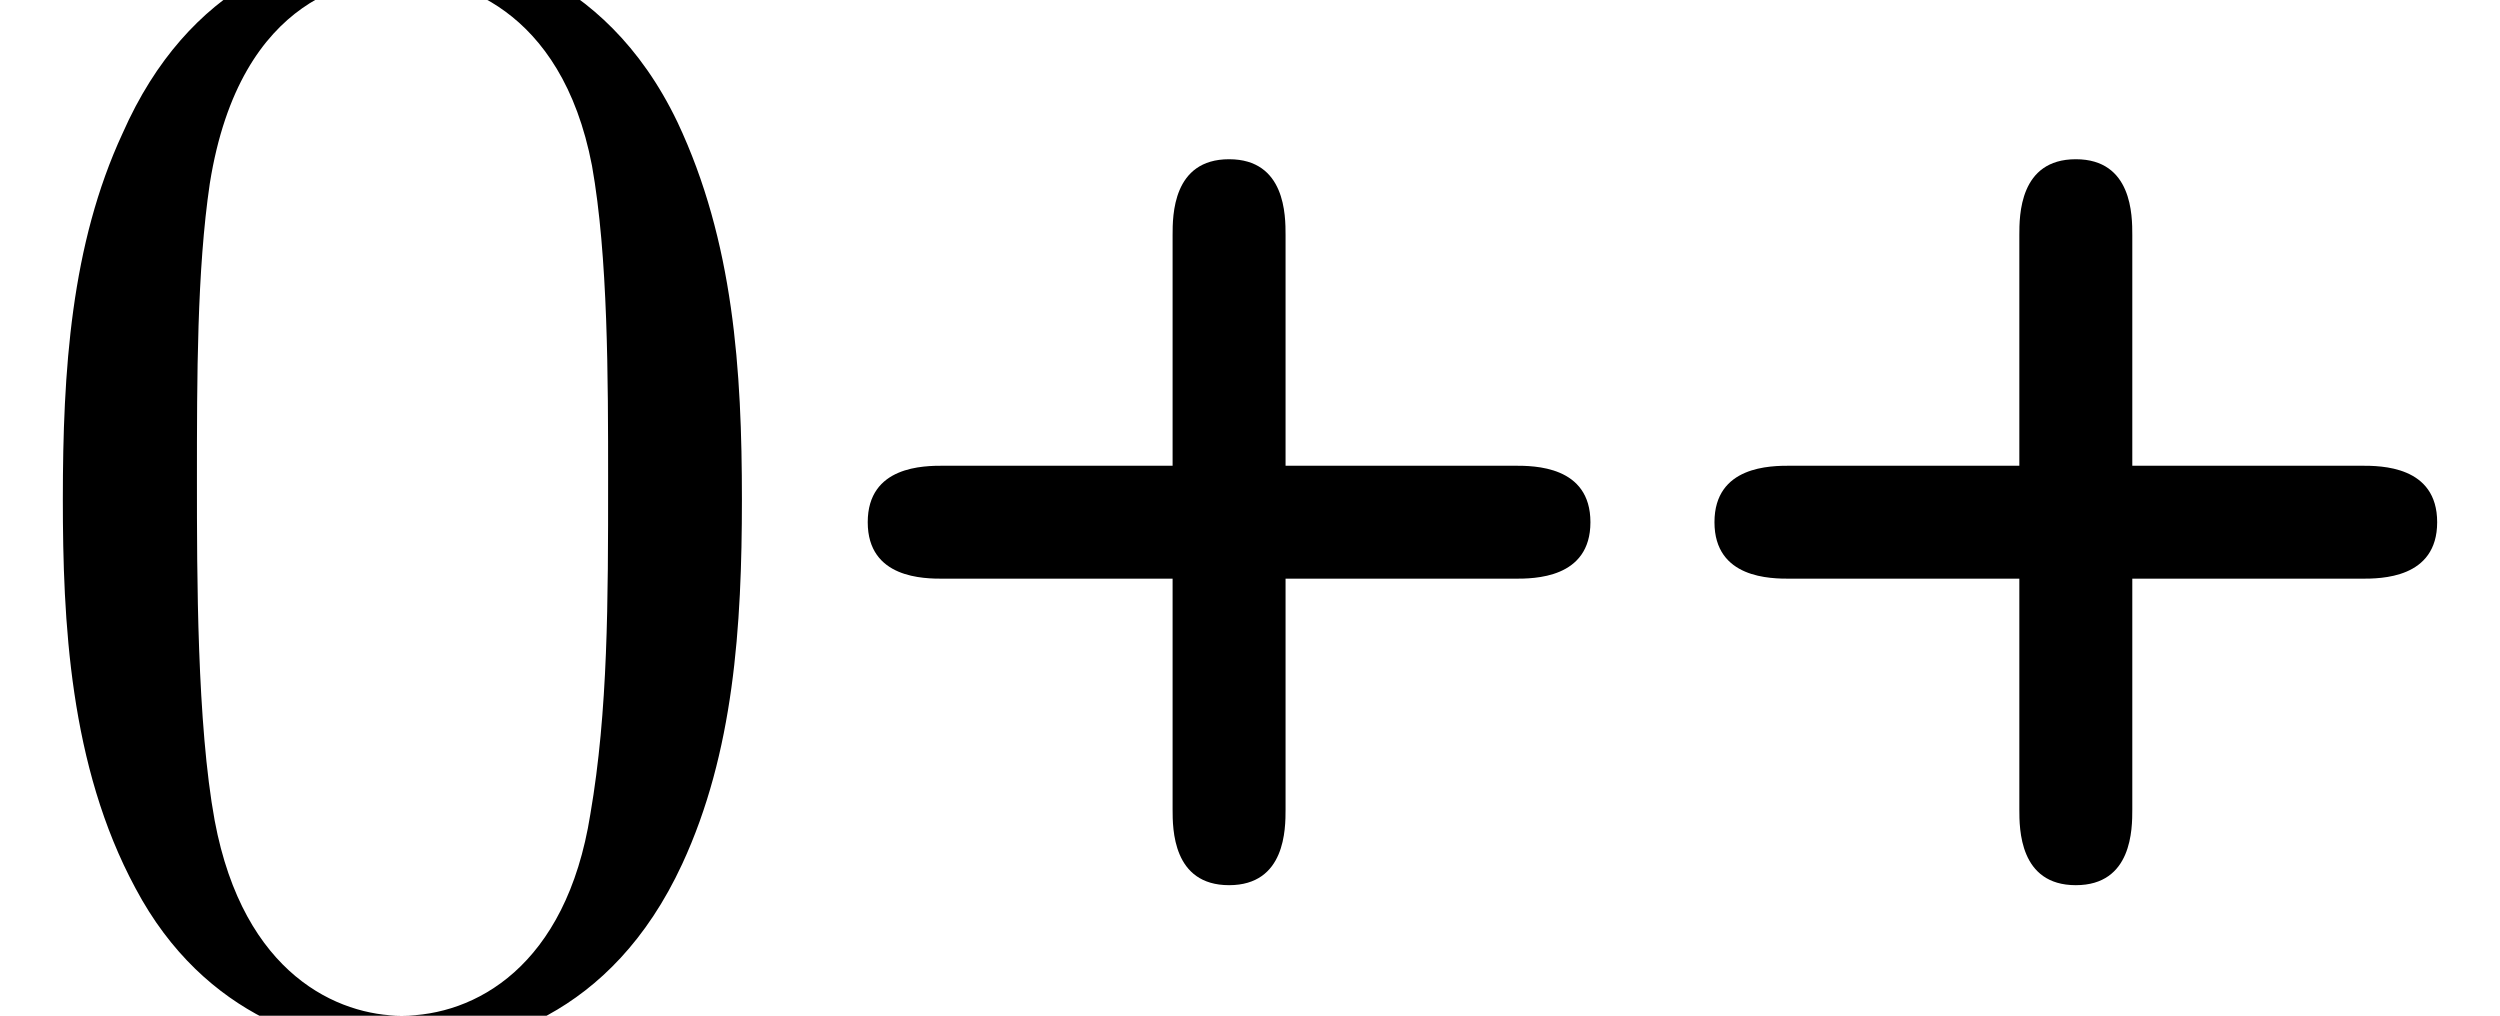 <?xml version='1.0' encoding='UTF-8'?>
<!-- This file was generated by dvisvgm 3.2.2 -->
<svg version='1.1' xmlns='http://www.w3.org/2000/svg' xmlns:xlink='http://www.w3.org/1999/xlink' width='16.909pt' height='6.87pt' viewBox='0 -6.87 16.909 6.87'>
<defs>
<path id='g0-89' d='m5.302-3.338c0-.382-.382-.382-.513-.382h-1.549v-1.56c0-.131 0-.513-.382-.513s-.382 .382-.382 .513v1.56h-1.549c-.131 0-.513 0-.513 .382s.382 .382 .513 .382h1.549v1.56c0 .131 0 .513 .382 .513s.382-.382 .382-.513v-1.56h1.549c.131 0 .513 0 .513-.382z'/>
<path id='g27-48' d='m5.018-3.491c0-.873-.055-1.745-.436-2.553c-.502-1.047-1.396-1.222-1.855-1.222c-.655 0-1.451 .284-1.898 1.298c-.349 .753-.404 1.604-.404 2.476c0 .818 .044 1.8 .491 2.629c.469 .884 1.265 1.102 1.8 1.102c.589 0 1.418-.229 1.898-1.265c.349-.753 .404-1.604 .404-2.465zm-.905-.131c0 .818 0 1.56-.12 2.258c-.164 1.036-.785 1.364-1.276 1.364c-.425 0-1.069-.273-1.265-1.32c-.12-.655-.12-1.658-.12-2.302c0-.698 0-1.418 .087-2.007c.207-1.298 1.025-1.396 1.298-1.396c.36 0 1.08 .196 1.287 1.276c.109 .611 .109 1.44 .109 2.127z'/>
</defs>
<g id='page362'>
<use x='0' y='0' xlink:href='#g27-48'/>
<use x='5.455' y='0' xlink:href='#g0-89'/>
<use x='11.182' y='0' xlink:href='#g0-89'/>
</g>
</svg>